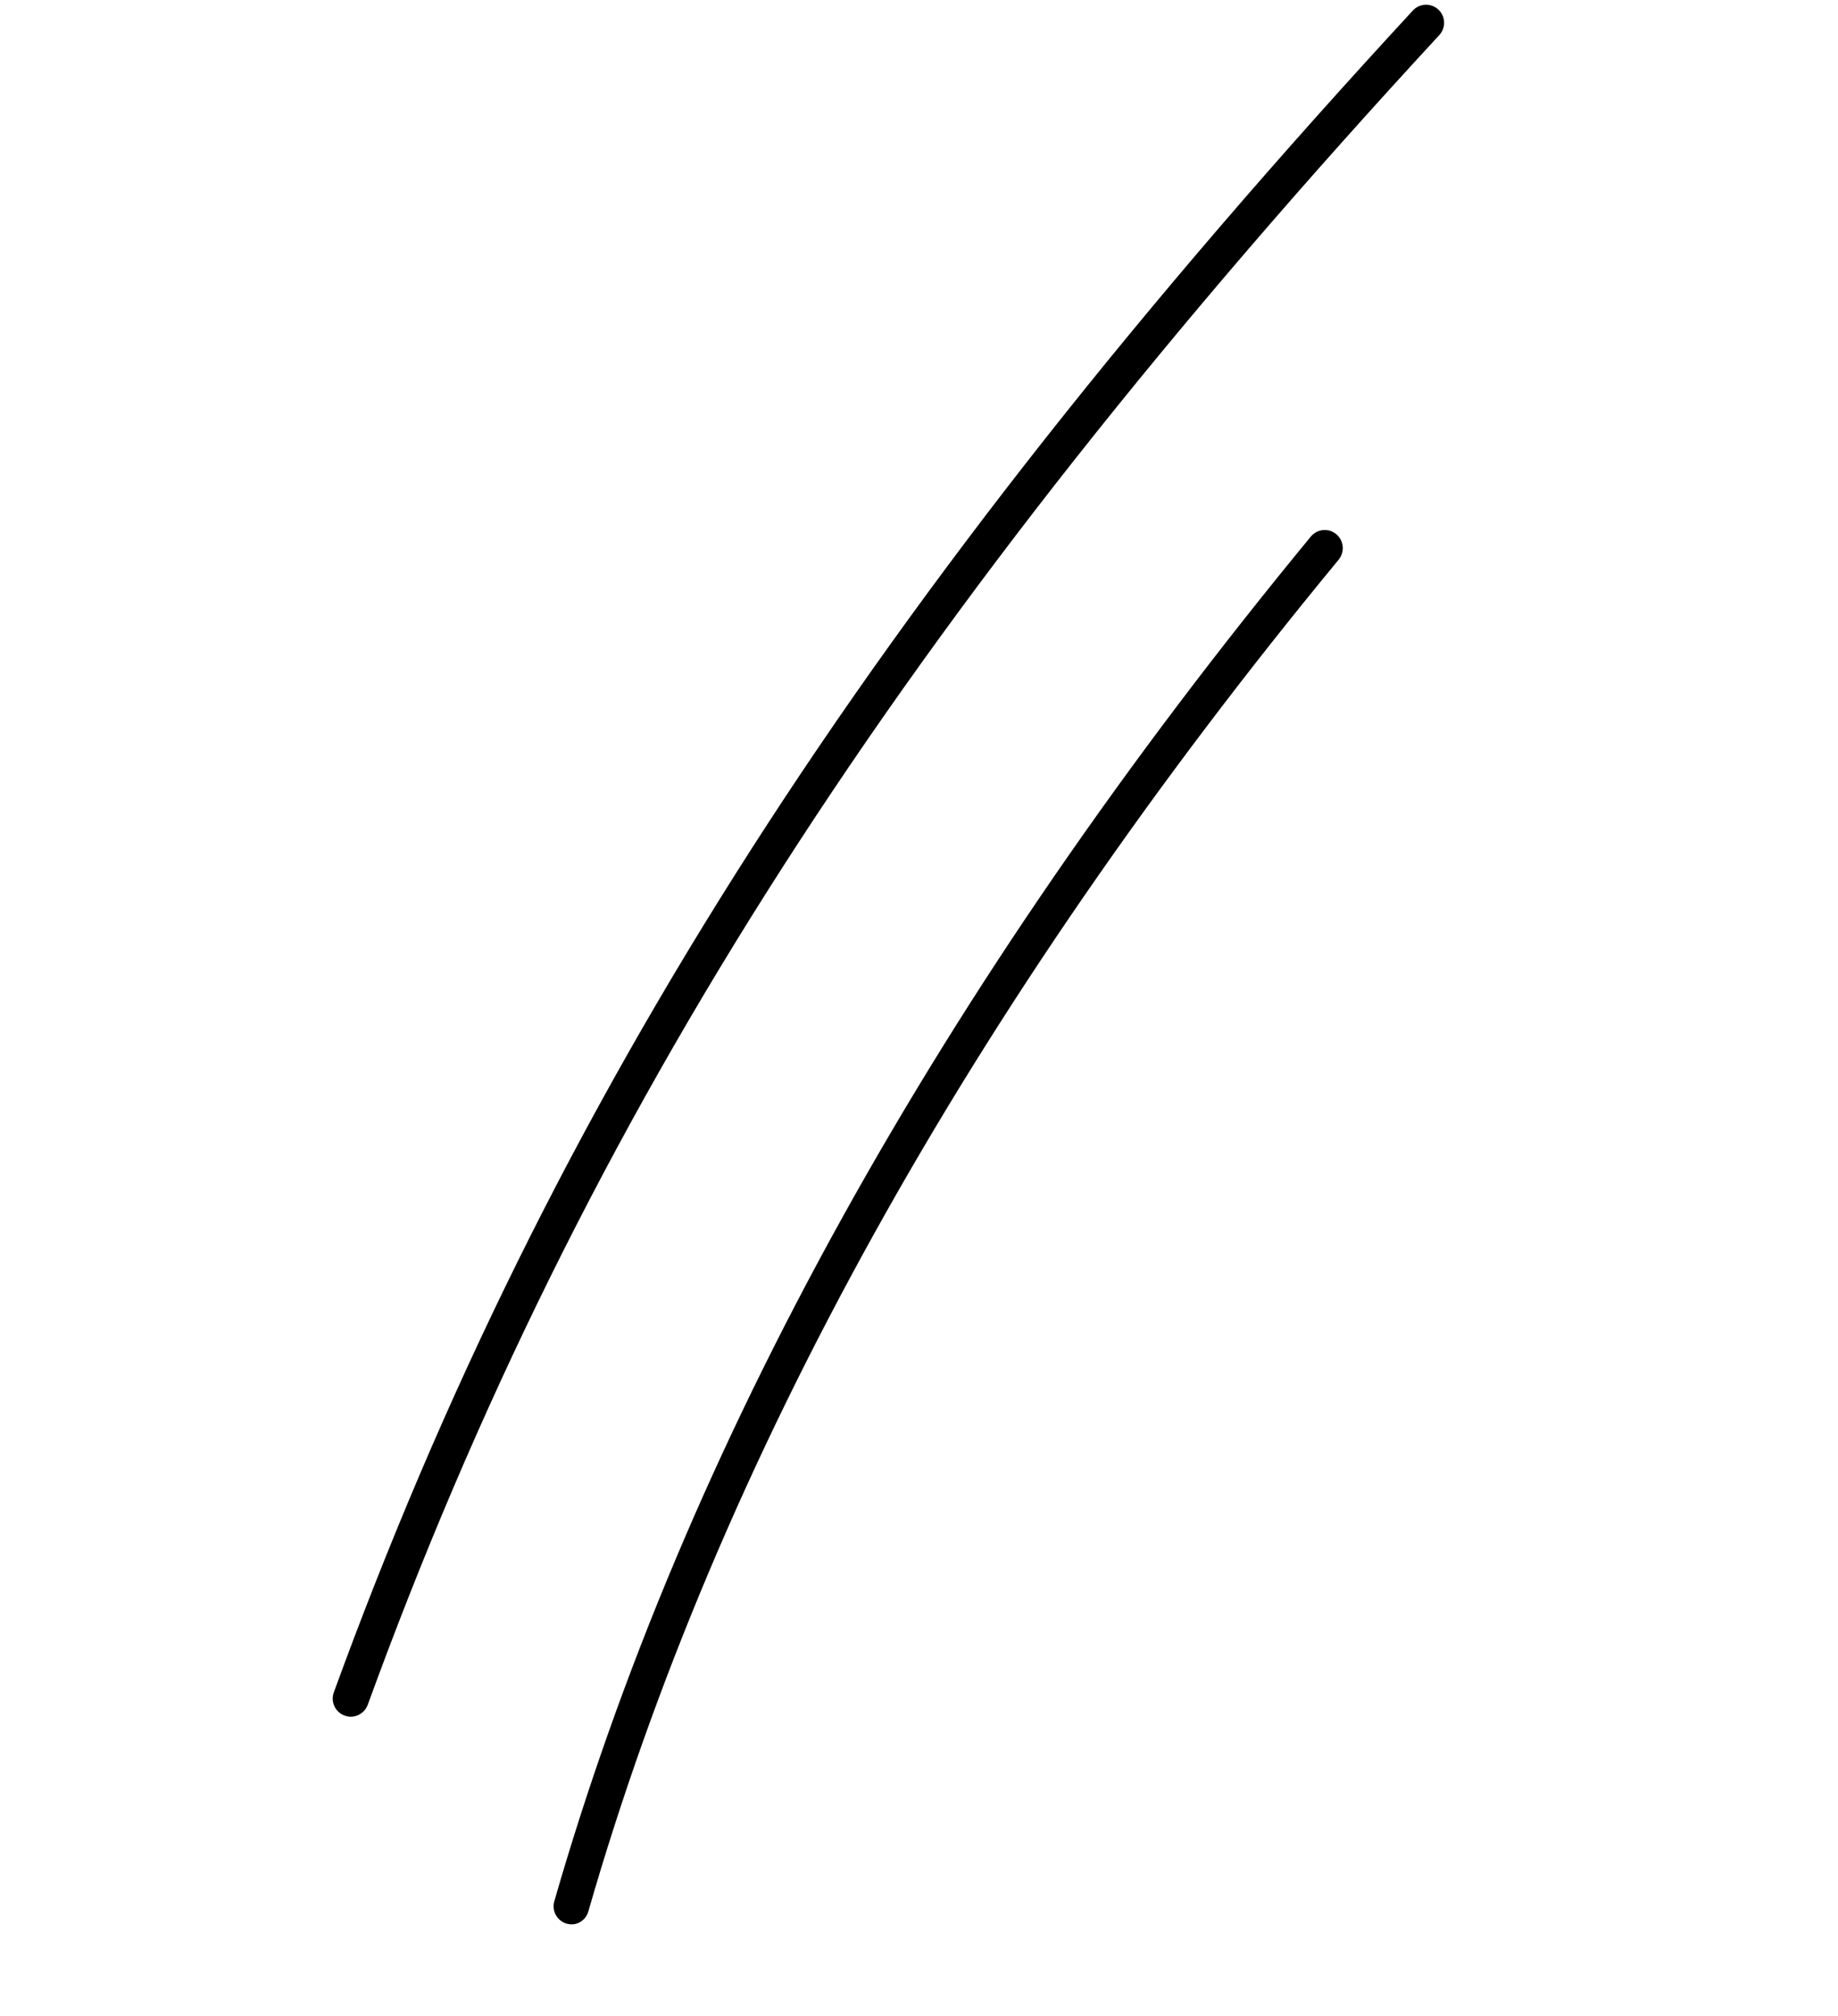 <?xml version="1.0" encoding="UTF-8"?> <svg xmlns="http://www.w3.org/2000/svg" width="31" height="34" viewBox="0 0 31 34" fill="none"> <path d="M9.715 32.446C9.664 32.459 9.61 32.458 9.558 32.444C9.52 32.433 9.484 32.414 9.452 32.389C9.421 32.364 9.395 32.334 9.375 32.298C9.356 32.263 9.343 32.224 9.339 32.185C9.334 32.145 9.338 32.104 9.349 32.066C11.559 24.385 15.855 16.641 22.109 9.049C22.135 9.018 22.166 8.993 22.201 8.974C22.236 8.955 22.275 8.944 22.315 8.94C22.355 8.936 22.395 8.941 22.433 8.952C22.471 8.964 22.506 8.984 22.537 9.009C22.568 9.035 22.593 9.066 22.612 9.101C22.631 9.137 22.642 9.176 22.646 9.216C22.65 9.255 22.646 9.296 22.634 9.334C22.622 9.372 22.603 9.408 22.578 9.439C16.367 16.966 12.109 24.638 9.923 32.237C9.909 32.287 9.883 32.332 9.846 32.369C9.81 32.405 9.765 32.432 9.715 32.446Z" fill="black"></path> <path d="M5.989 28.944C5.93 28.959 5.869 28.955 5.812 28.934C5.774 28.921 5.74 28.9 5.71 28.872C5.681 28.845 5.657 28.813 5.64 28.776C5.623 28.74 5.614 28.701 5.612 28.66C5.61 28.62 5.617 28.581 5.63 28.543C9.276 18.536 14.717 10.046 23.83 0.177C23.884 0.118 23.96 0.083 24.04 0.08C24.12 0.077 24.198 0.105 24.257 0.159C24.287 0.186 24.311 0.219 24.328 0.255C24.345 0.292 24.355 0.331 24.356 0.371C24.358 0.411 24.352 0.451 24.338 0.489C24.325 0.527 24.303 0.561 24.276 0.591C15.22 10.399 9.817 18.826 6.202 28.753C6.185 28.8 6.156 28.842 6.119 28.875C6.082 28.908 6.038 28.932 5.989 28.944Z" fill="black"></path> </svg> 